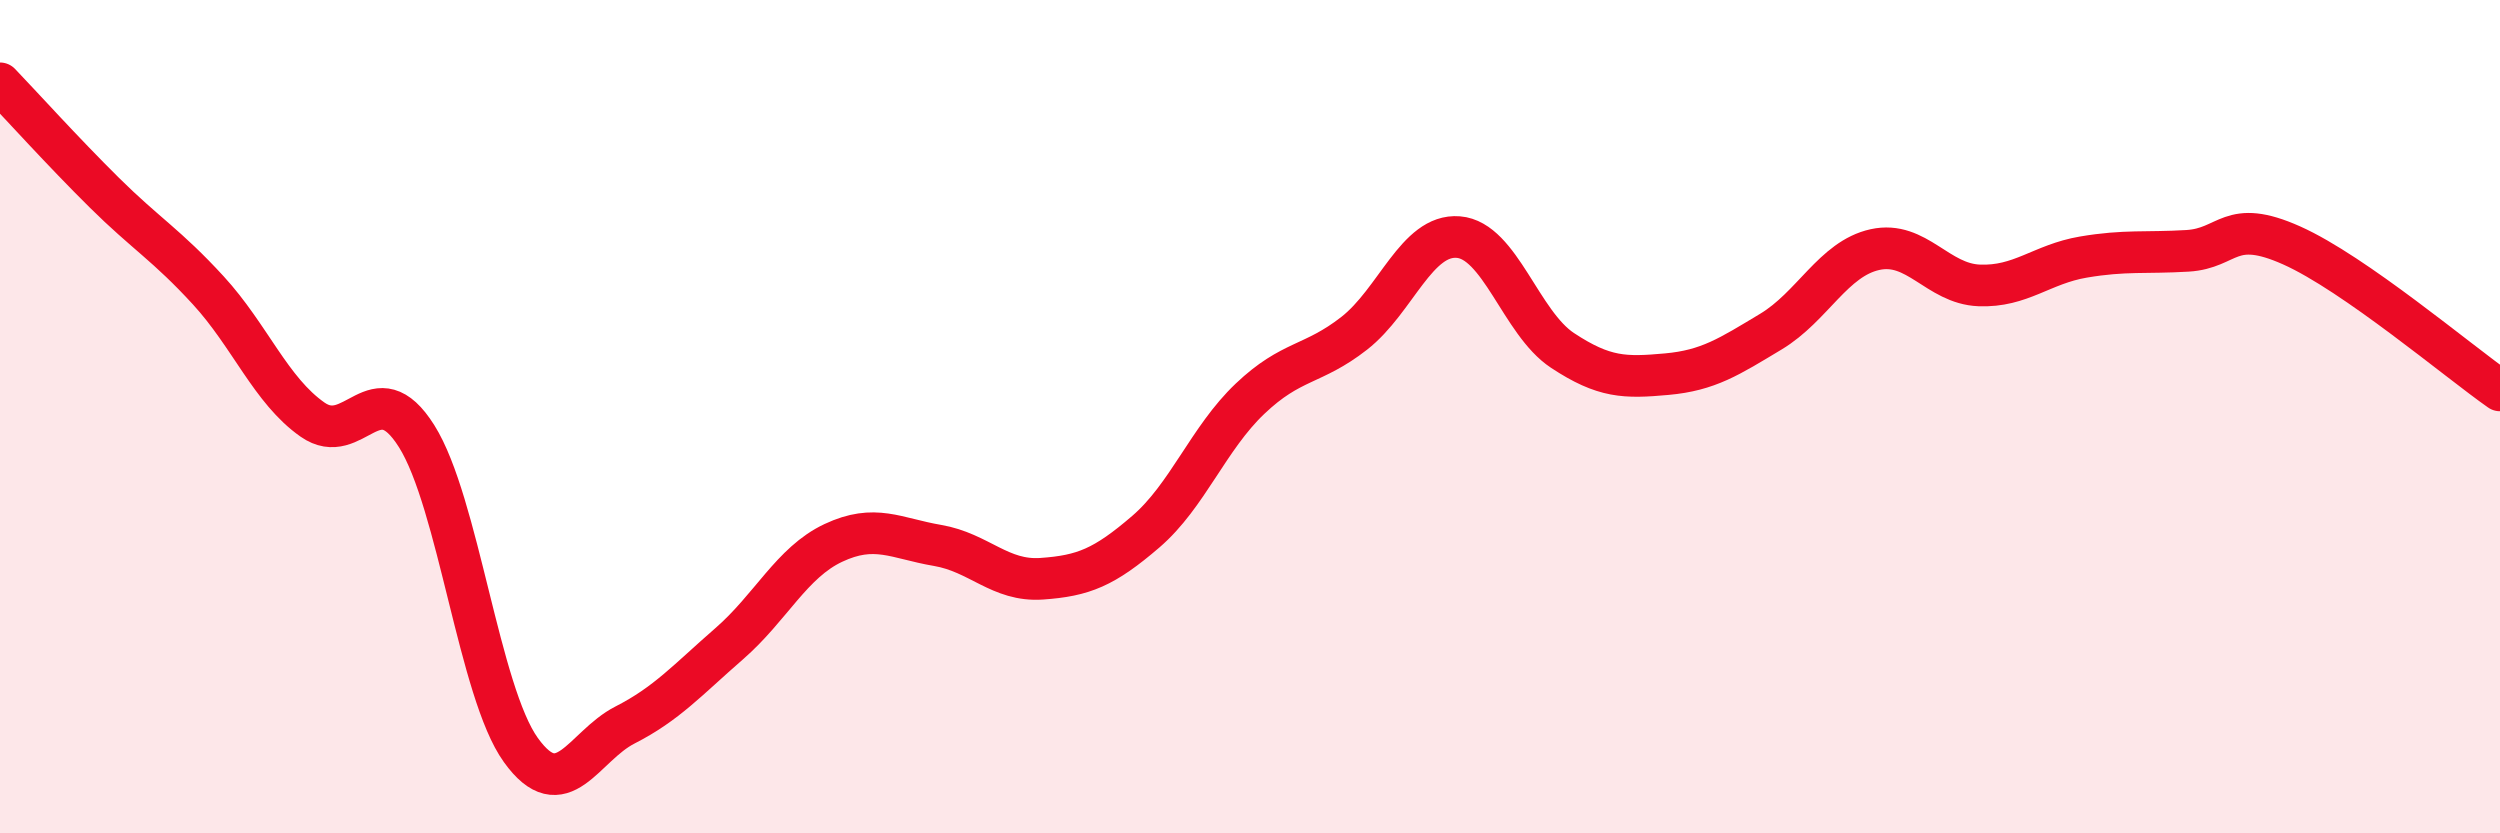 
    <svg width="60" height="20" viewBox="0 0 60 20" xmlns="http://www.w3.org/2000/svg">
      <path
        d="M 0,2 C 0.5,2.52 1.5,3.63 2.5,4.62 C 3.5,5.61 4,5.88 5,6.97 C 6,8.06 6.5,9.37 7.5,10.07 C 8.5,10.77 9,8.88 10,10.47 C 11,12.06 11.5,16.61 12.5,18 C 13.5,19.39 14,17.91 15,17.4 C 16,16.89 16.5,16.32 17.5,15.45 C 18.5,14.58 19,13.5 20,13.03 C 21,12.56 21.5,12.92 22.5,13.09 C 23.5,13.26 24,13.96 25,13.89 C 26,13.82 26.5,13.62 27.5,12.76 C 28.5,11.9 29,10.52 30,9.57 C 31,8.62 31.5,8.78 32.5,8 C 33.5,7.22 34,5.61 35,5.69 C 36,5.77 36.5,7.75 37.5,8.41 C 38.5,9.07 39,9.07 40,8.98 C 41,8.89 41.5,8.56 42.5,7.96 C 43.5,7.36 44,6.21 45,5.99 C 46,5.77 46.5,6.81 47.5,6.85 C 48.5,6.89 49,6.34 50,6.17 C 51,6 51.5,6.08 52.5,6.02 C 53.5,5.96 53.5,5.22 55,5.89 C 56.5,6.56 59,8.67 60,9.37L60 20L0 20Z"
        fill="#EB0A25"
        opacity="0.1"
        stroke-linecap="round"
        stroke-linejoin="round"
      />
      <path
        d="M 0,2 C 0.5,2.52 1.5,3.63 2.5,4.62 C 3.5,5.61 4,5.88 5,6.97 C 6,8.06 6.5,9.37 7.5,10.07 C 8.5,10.77 9,8.88 10,10.47 C 11,12.06 11.5,16.61 12.5,18 C 13.5,19.39 14,17.91 15,17.4 C 16,16.89 16.5,16.32 17.5,15.45 C 18.5,14.58 19,13.5 20,13.03 C 21,12.56 21.5,12.92 22.5,13.09 C 23.5,13.26 24,13.96 25,13.89 C 26,13.82 26.5,13.62 27.5,12.76 C 28.5,11.9 29,10.52 30,9.57 C 31,8.62 31.5,8.78 32.5,8 C 33.5,7.22 34,5.61 35,5.69 C 36,5.77 36.5,7.75 37.5,8.41 C 38.5,9.07 39,9.07 40,8.98 C 41,8.89 41.5,8.56 42.5,7.96 C 43.5,7.36 44,6.21 45,5.99 C 46,5.77 46.5,6.81 47.5,6.85 C 48.5,6.89 49,6.34 50,6.17 C 51,6 51.5,6.08 52.5,6.02 C 53.5,5.96 53.5,5.22 55,5.89 C 56.5,6.56 59,8.67 60,9.37"
        stroke="#EB0A25"
        stroke-width="1"
        fill="none"
        stroke-linecap="round"
        stroke-linejoin="round"
      />
    </svg>
  